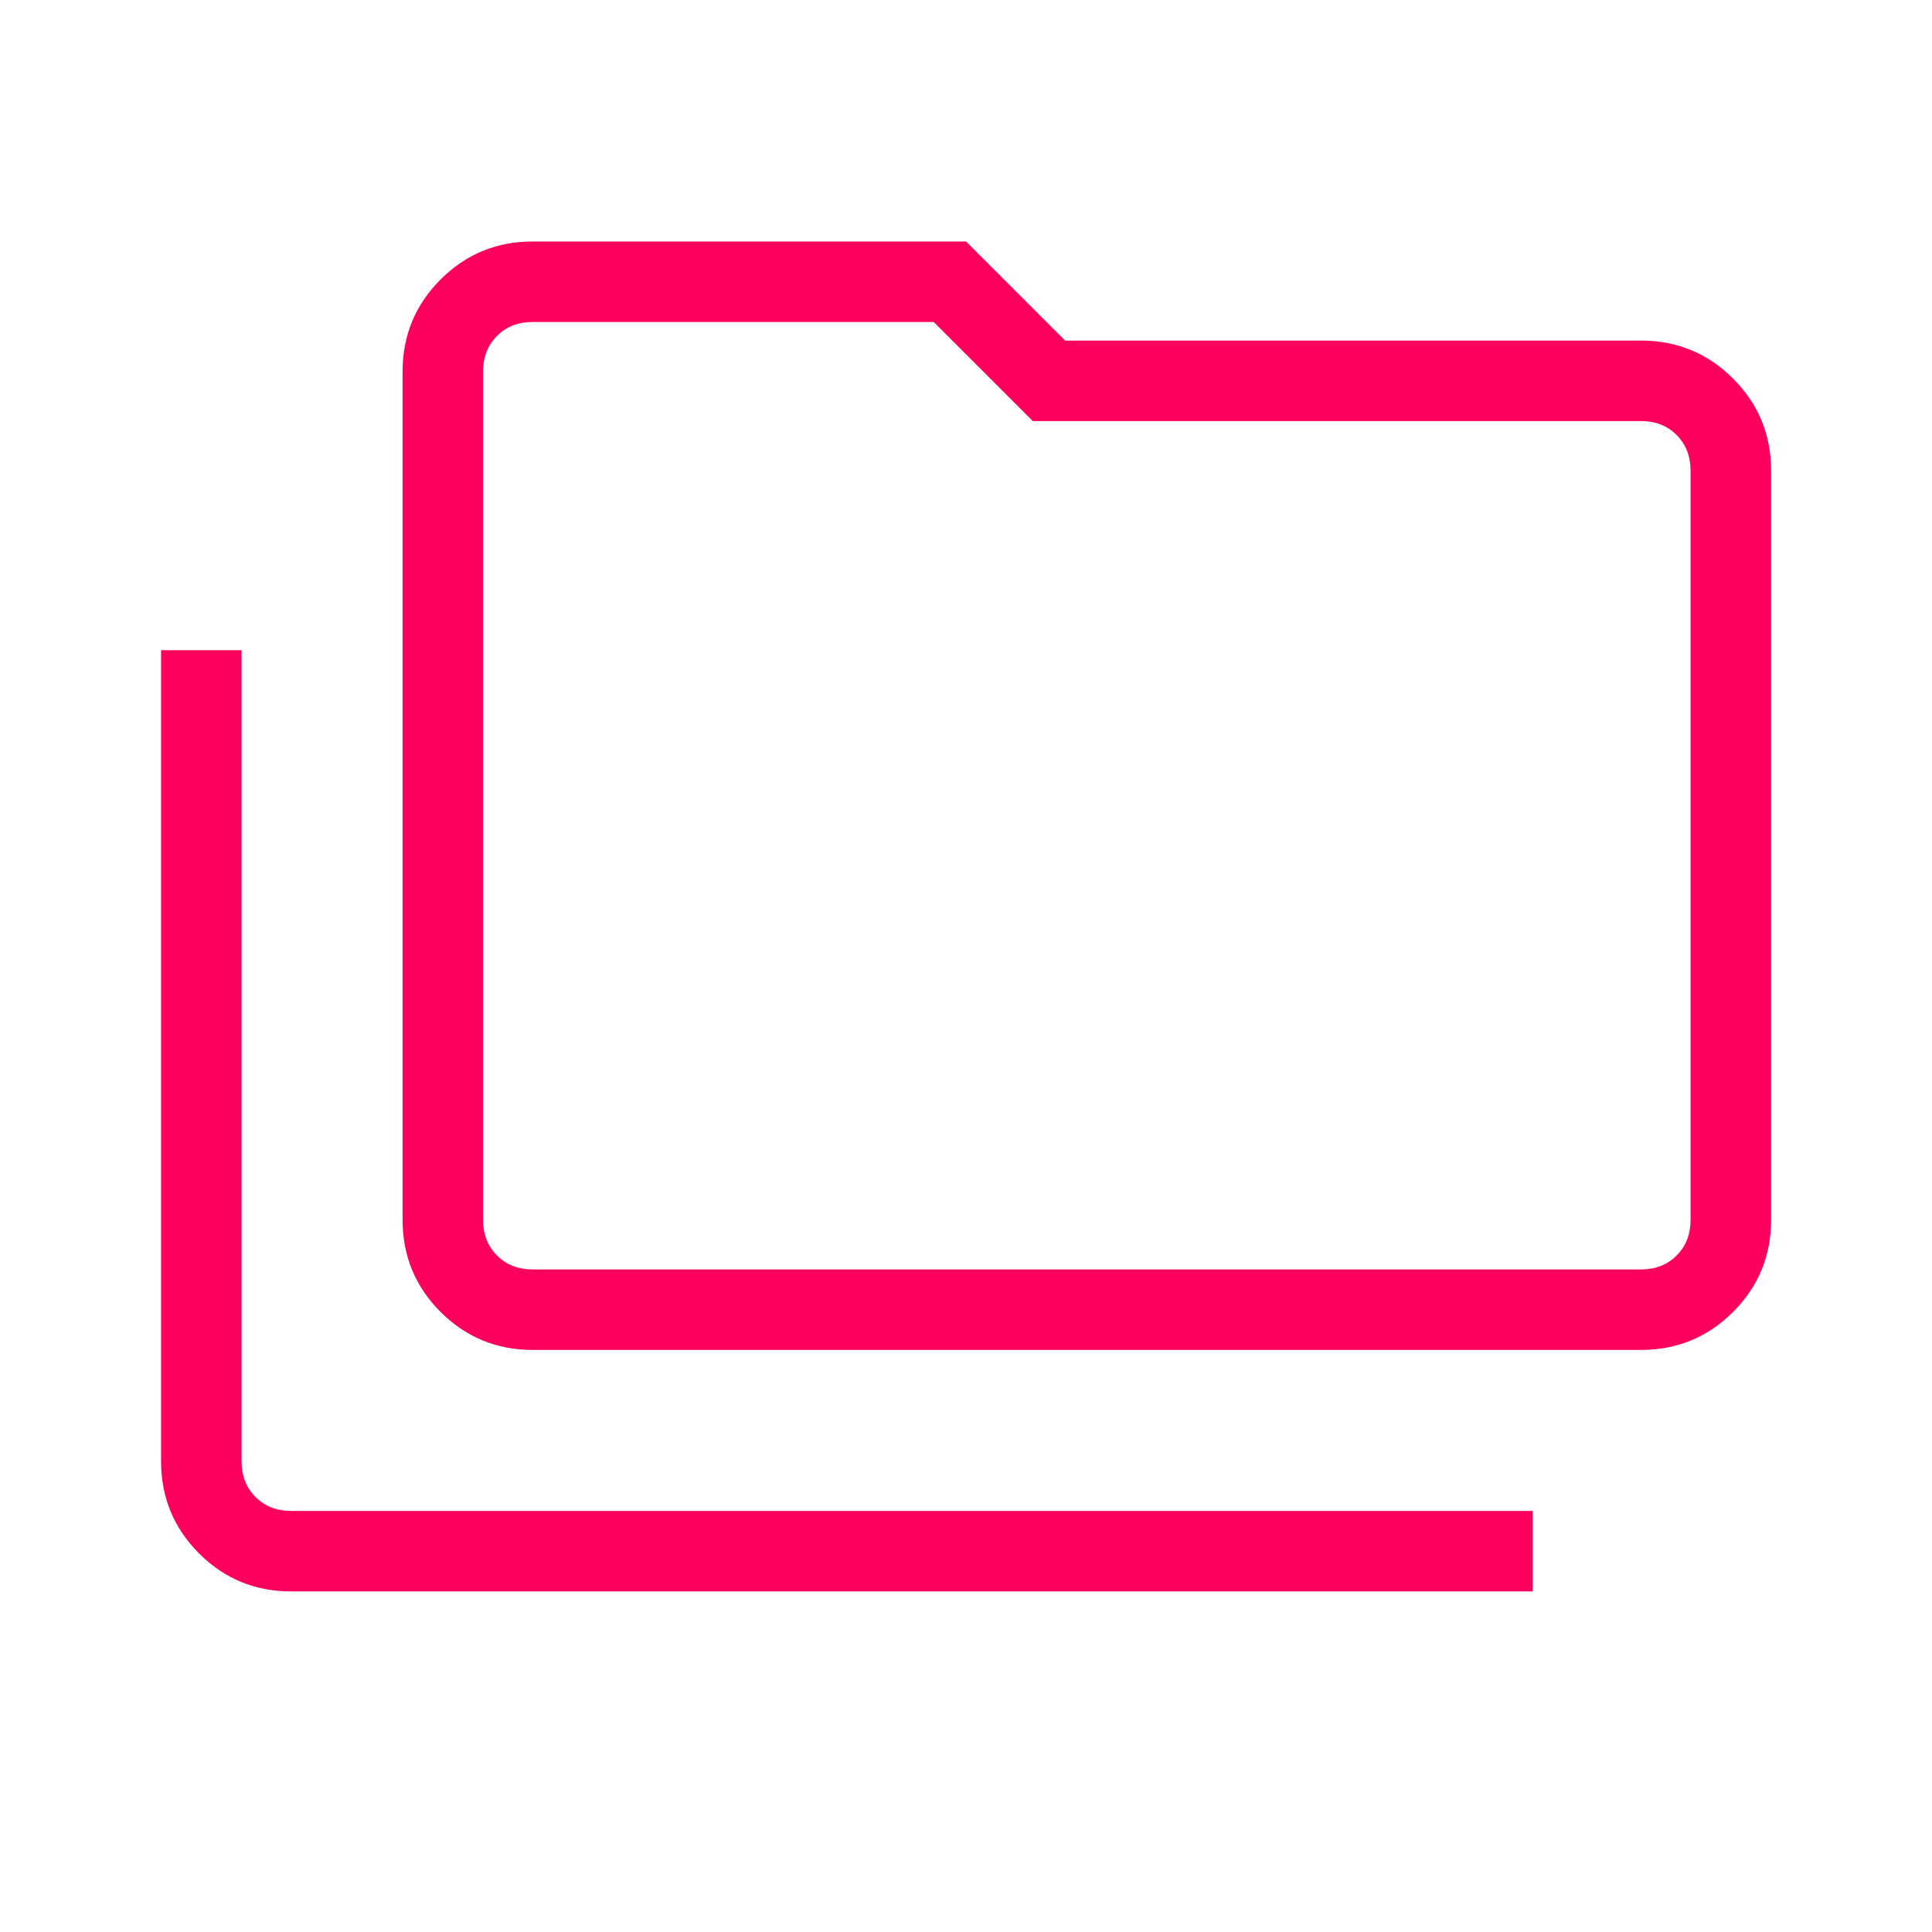<svg width="32" height="32" viewBox="0 0 32 32" fill="none" xmlns="http://www.w3.org/2000/svg">
<mask id="mask0_1426_68891" style="mask-type:alpha" maskUnits="userSpaceOnUse" x="0" y="0" width="32" height="32">
<rect width="32" height="32" fill="#D9D9D9"/>
</mask>
<g mask="url(#mask0_1426_68891)">
<path d="M4.822 26.359C4.225 26.359 3.717 26.149 3.297 25.73C2.878 25.31 2.668 24.802 2.668 24.205V10.769H4.001V24.205C4.001 24.444 4.078 24.641 4.232 24.795C4.386 24.949 4.582 25.026 4.822 25.026H25.386V26.359H4.822ZM8.822 22.359C8.225 22.359 7.717 22.149 7.297 21.73C6.878 21.31 6.668 20.802 6.668 20.205V6.154C6.668 5.557 6.878 5.049 7.297 4.629C7.717 4.21 8.225 4 8.822 4H16.001L17.642 5.641H27.181C27.777 5.641 28.285 5.851 28.705 6.271C29.125 6.69 29.335 7.198 29.335 7.795V20.205C29.335 20.802 29.125 21.31 28.705 21.73C28.285 22.149 27.777 22.359 27.181 22.359H8.822ZM8.822 21.026H27.181C27.42 21.026 27.617 20.949 27.77 20.795C27.924 20.641 28.001 20.444 28.001 20.205V7.795C28.001 7.556 27.924 7.359 27.77 7.205C27.617 7.051 27.42 6.974 27.181 6.974H17.106L15.465 5.333H8.822C8.582 5.333 8.386 5.41 8.232 5.564C8.078 5.718 8.001 5.915 8.001 6.154V20.205C8.001 20.444 8.078 20.641 8.232 20.795C8.386 20.949 8.582 21.026 8.822 21.026Z" fill="#FB005C"/>
</g>
</svg>
